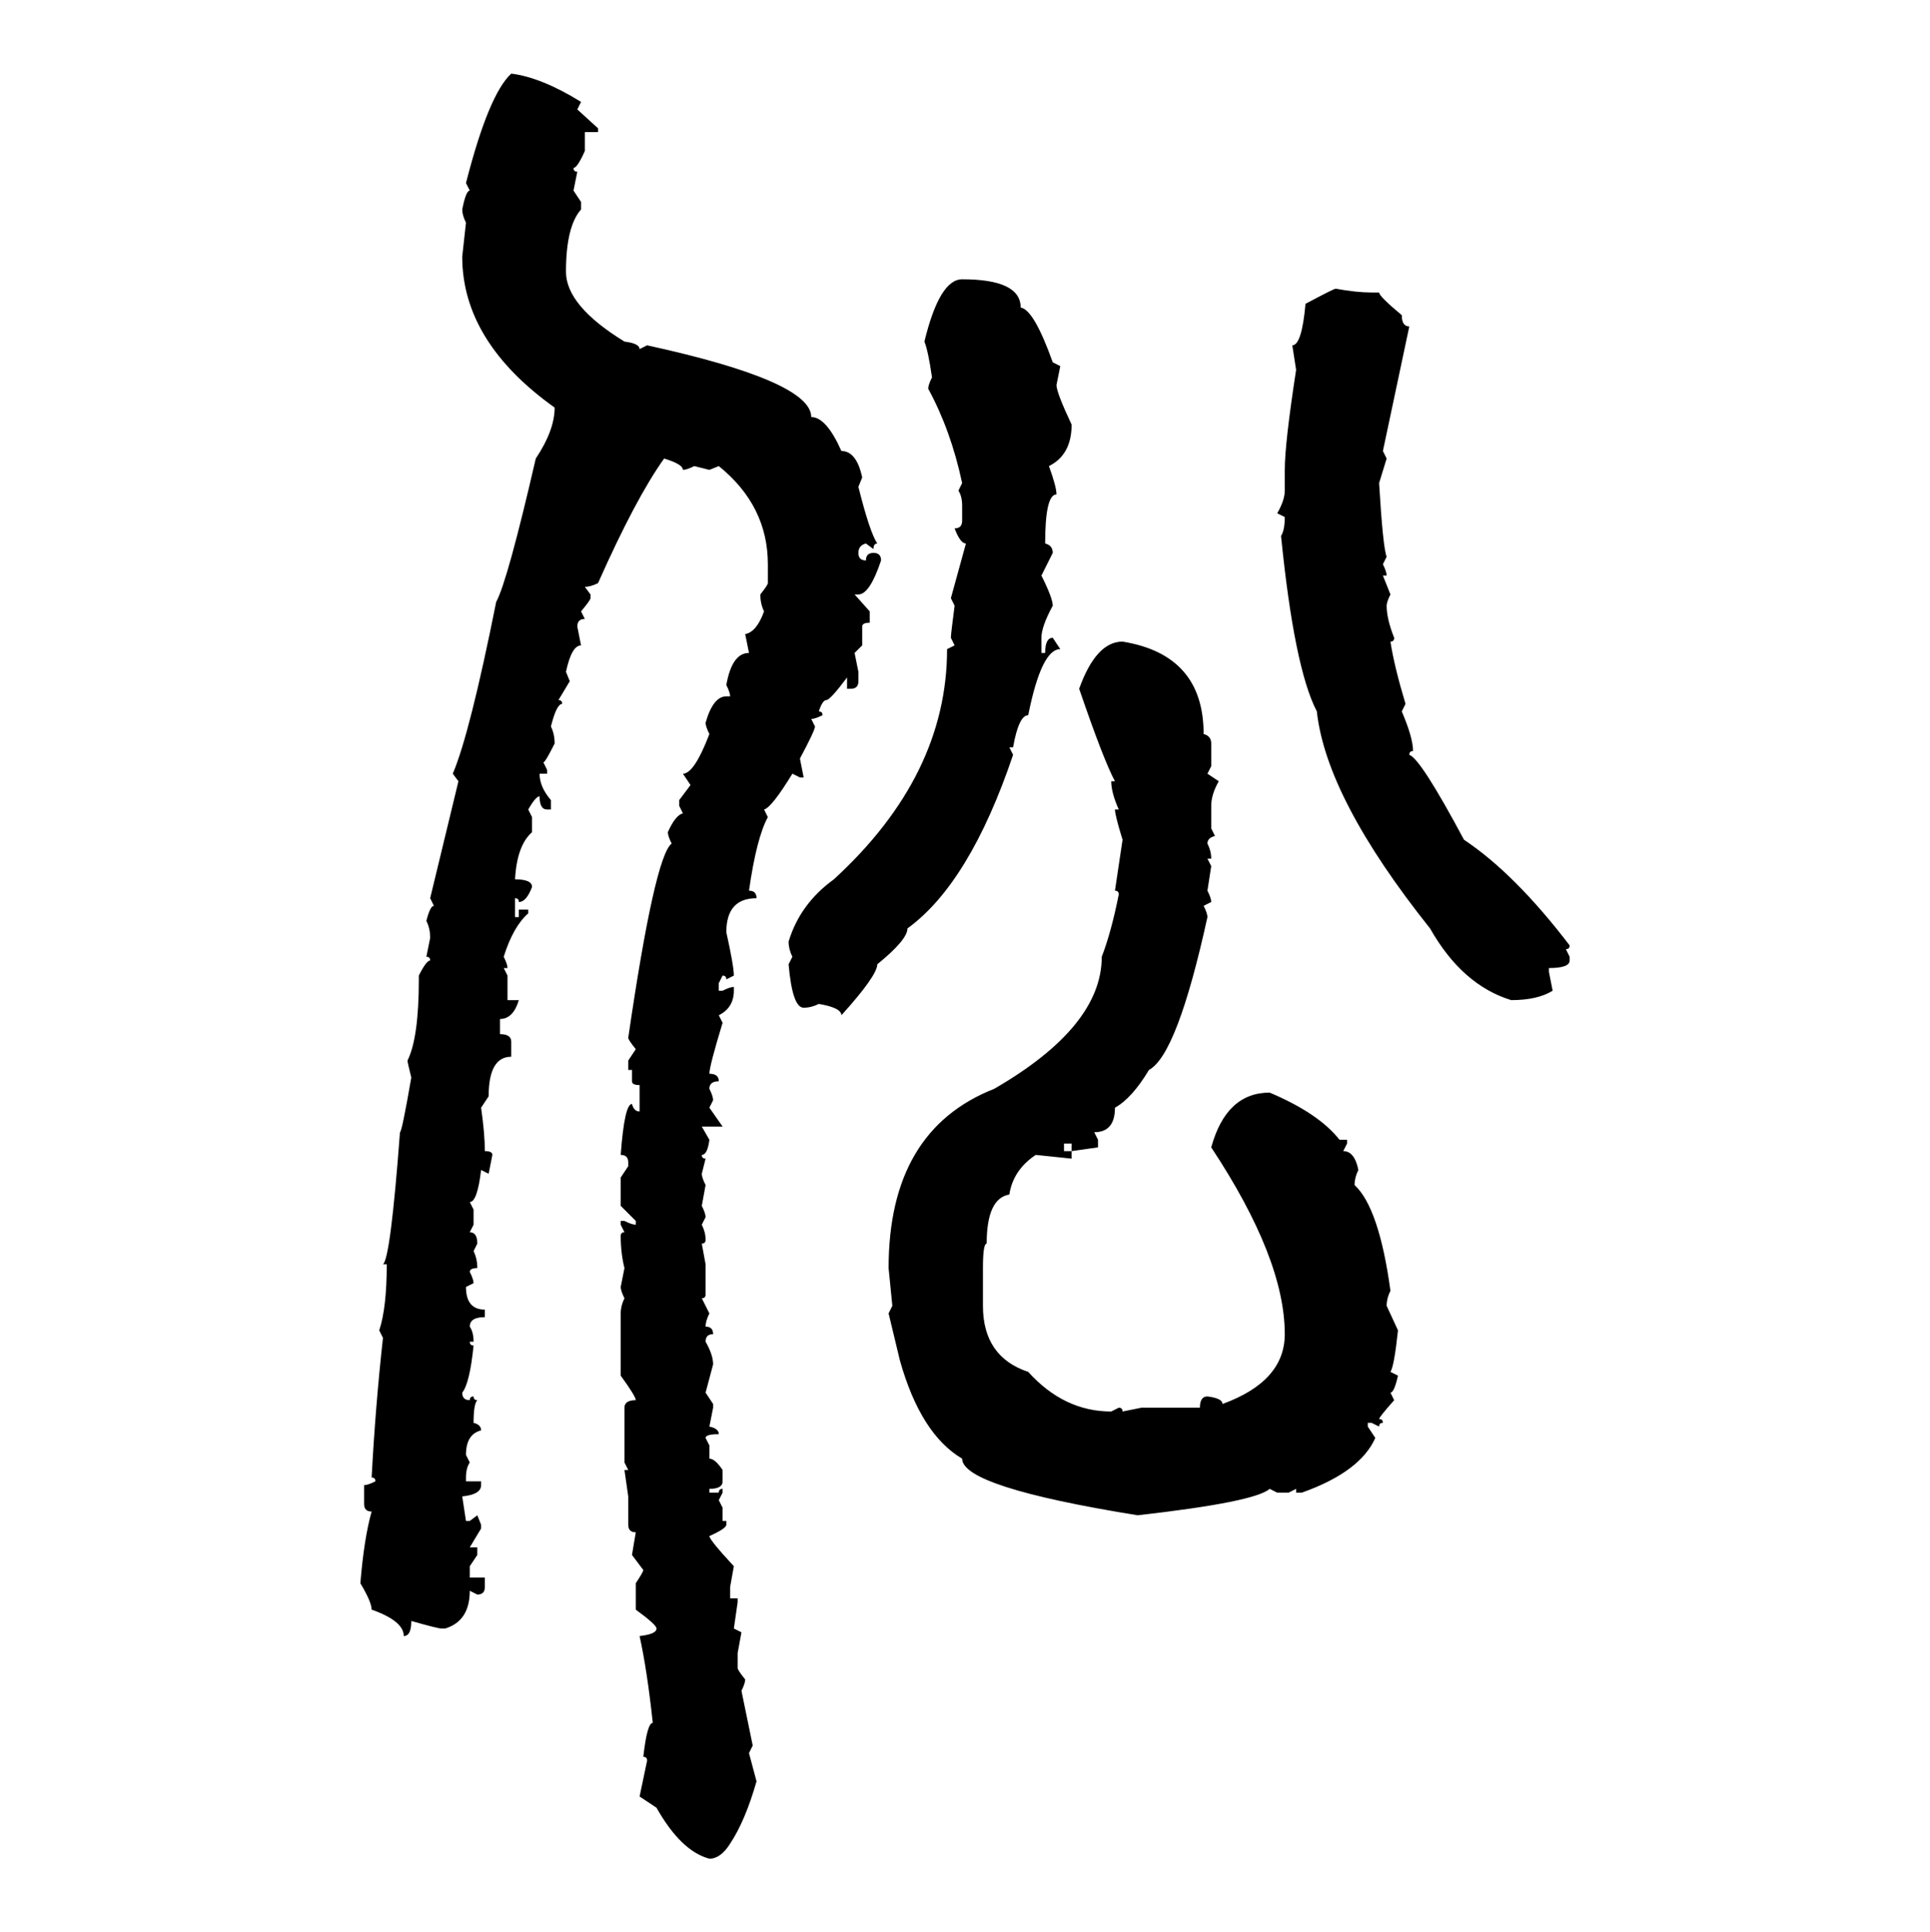 <svg xmlns="http://www.w3.org/2000/svg" xmlns:xlink="http://www.w3.org/1999/xlink" width="299.707" height="300"><path d="M79.39 11.43L79.39 11.43Q84.08 12.01 90.23 15.82L90.23 15.82L89.65 16.99L92.87 19.92L92.87 20.51L90.82 20.51L90.82 23.44Q89.65 26.07 89.06 26.07L89.06 26.07Q89.06 26.66 89.65 26.66L89.65 26.66L89.06 29.59L90.23 31.35L90.23 32.52Q87.89 35.16 87.89 42.19L87.89 42.19Q87.89 47.46 96.97 53.03L96.97 53.03Q99.32 53.32 99.32 54.20L99.32 54.20L100.49 53.61Q125.98 59.18 125.98 64.75L125.98 64.75Q128.32 64.75 130.66 70.02L130.66 70.02Q133.01 70.02 133.89 74.12L133.89 74.12L133.30 75.59Q135.06 82.62 136.23 84.38L136.23 84.38Q135.64 84.38 135.64 85.25L135.64 85.25L134.47 84.38Q133.30 84.67 133.30 85.84L133.30 85.84Q133.30 87.01 134.47 87.01L134.47 87.01Q134.47 85.84 135.64 85.84L135.64 85.84Q136.82 85.84 136.82 87.01L136.82 87.01Q135.06 92.29 133.30 92.29L133.30 92.29L132.71 92.29L135.06 94.92L135.06 96.68Q133.89 96.68 133.89 97.27L133.89 97.27L133.89 100.20L132.71 101.37L133.30 104.30L133.30 105.76Q133.30 106.93 132.13 106.93L132.13 106.93L131.54 106.93L131.54 105.18Q128.91 108.69 128.32 108.69L128.32 108.69Q127.73 108.69 127.15 110.45L127.15 110.45Q127.73 110.45 127.73 111.04L127.73 111.04Q126.56 111.62 125.98 111.62L125.98 111.62L126.56 112.79Q126.56 113.38 124.22 117.77L124.22 117.77L124.80 120.70L124.22 120.70L123.05 120.12Q119.82 125.39 118.65 125.68L118.65 125.68L119.24 126.86Q117.48 130.08 116.31 138.28L116.31 138.28Q117.48 138.28 117.48 139.45L117.48 139.45Q112.79 139.45 112.79 144.73L112.79 144.73Q113.96 150 113.96 151.46L113.96 151.46L112.79 152.05Q112.79 151.46 112.21 151.46L112.21 151.46L111.62 152.64L111.62 153.81L112.21 153.81Q113.38 153.22 113.96 153.22L113.96 153.22L113.96 153.81Q113.96 156.45 111.62 157.62L111.62 157.62L112.21 158.79Q110.16 165.53 110.16 166.70L110.16 166.70Q111.62 166.70 111.62 167.87L111.62 167.87Q110.16 167.87 110.16 169.04L110.16 169.04Q110.74 170.21 110.74 170.80L110.74 170.80L110.16 171.97L112.21 174.90L108.98 174.90L110.16 176.95Q109.86 179.30 108.98 179.30L108.98 179.30Q108.98 179.88 109.57 179.88L109.57 179.88L108.98 182.23Q108.98 182.81 109.57 183.98L109.57 183.98L108.98 187.21Q109.57 188.38 109.57 188.96L109.57 188.96L108.98 190.14Q109.57 191.31 109.57 192.48L109.57 192.48Q109.57 193.07 108.98 193.07L108.98 193.07L109.57 196.29L109.57 200.98Q109.57 201.56 108.98 201.56L108.98 201.56L110.16 203.91Q109.57 205.08 109.57 205.96L109.57 205.96Q110.74 205.96 110.74 207.13L110.74 207.13Q109.57 207.13 109.57 208.30L109.57 208.30Q110.74 210.35 110.74 211.82L110.74 211.82L109.57 216.21L110.74 217.97L110.74 218.55L110.16 221.48Q111.62 221.78 111.62 222.66L111.62 222.66Q109.57 222.66 109.57 223.24L109.57 223.24L110.16 224.41L110.16 226.46Q111.04 226.46 112.21 228.22L112.21 228.22L112.21 229.98Q112.21 231.15 110.16 231.15L110.16 231.15L110.16 231.74L111.62 231.74Q111.62 231.15 112.21 231.15L112.21 231.15L112.21 231.74L111.62 232.91L112.21 234.08L112.21 236.13L112.79 236.13L112.79 236.72Q112.79 237.30 110.16 238.48L110.16 238.48Q110.16 239.06 113.96 243.16L113.96 243.16L113.38 246.39L113.38 248.14L114.55 248.14L114.55 248.73L113.96 252.83L115.14 253.42L114.55 256.64L114.55 258.98Q114.55 259.28 115.72 260.74L115.72 260.74Q115.72 261.33 115.14 262.50L115.14 262.50L116.89 271.00L116.31 272.17L117.48 276.56Q115.72 282.71 113.38 286.23L113.38 286.23Q111.91 288.57 110.16 288.57L110.16 288.57Q105.76 287.40 101.95 280.66L101.95 280.66L99.32 278.91L100.49 273.34Q100.49 272.75 99.90 272.75L99.90 272.75Q100.49 267.48 101.37 267.48L101.37 267.48Q100.49 259.28 99.32 254.00L99.32 254.00Q101.95 253.71 101.95 252.83L101.95 252.83Q101.95 252.25 98.73 249.90L98.73 249.90L98.73 245.80Q99.90 244.04 99.90 243.75L99.90 243.75L98.14 241.41L98.73 237.89Q97.56 237.89 97.56 236.72L97.56 236.72L97.56 232.32L96.97 228.22L97.56 228.22L96.97 227.05L96.97 218.55Q96.97 217.38 98.73 217.38L98.73 217.38Q98.73 216.80 96.39 213.57L96.39 213.57L96.39 203.91Q96.39 202.73 96.97 201.56L96.97 201.56Q96.39 200.39 96.39 199.80L96.39 199.80L96.97 196.88Q96.39 194.53 96.39 191.89L96.39 191.89Q96.39 191.31 96.97 191.31L96.97 191.31L96.39 190.14L96.39 189.55L96.97 189.55Q98.14 190.14 98.73 190.14L98.73 190.14L98.73 189.55L96.39 187.21L96.39 182.81L97.56 181.05L97.56 180.47Q97.56 179.30 96.39 179.30L96.39 179.30Q96.97 171.39 98.14 171.39L98.14 171.39Q98.44 172.56 99.32 172.56L99.32 172.56L99.32 168.46Q98.14 168.46 98.14 167.87L98.14 167.87L98.14 166.11L97.56 166.11L97.56 164.65L98.73 162.89Q97.56 161.43 97.56 161.13L97.56 161.13Q101.66 133.01 104.30 130.96L104.30 130.96Q103.71 129.79 103.71 129.20L103.71 129.20Q104.88 126.56 106.05 126.27L106.05 126.27L105.47 125.10L105.47 124.22L107.23 121.88L106.05 120.12Q107.81 120.12 110.16 113.96L110.16 113.96Q109.57 112.79 109.57 112.21L109.57 112.21Q110.74 108.11 112.79 108.11L112.79 108.11L113.38 108.11Q113.38 107.52 112.79 106.35L112.79 106.35Q113.67 101.37 116.31 101.37L116.31 101.37L115.72 98.44Q117.48 98.14 118.65 94.92L118.65 94.92Q118.07 93.75 118.07 92.29L118.07 92.29Q119.24 90.82 119.24 90.53L119.24 90.53L119.24 87.60Q119.24 78.52 111.62 72.36L111.62 72.36L110.16 72.95L107.81 72.36Q106.64 72.95 106.05 72.95L106.05 72.95Q106.05 72.07 103.13 71.19L103.13 71.19Q98.73 77.34 92.87 90.53L92.87 90.53Q91.70 91.11 90.82 91.11L90.82 91.11L91.70 92.29L91.70 92.87Q91.70 93.16 90.23 94.92L90.23 94.92L90.82 96.09Q89.65 96.09 89.65 97.27L89.65 97.27L90.23 100.20Q88.77 100.20 87.89 104.30L87.89 104.30L88.48 105.76L86.72 108.69Q87.30 108.69 87.30 109.28L87.30 109.28Q86.43 109.28 85.55 112.79L85.55 112.79Q86.13 113.96 86.13 115.43L86.13 115.43Q84.67 118.36 84.38 118.36L84.38 118.36L84.96 119.53L84.96 120.12L83.79 120.12Q83.79 122.17 85.55 124.22L85.55 124.22L85.55 125.68L84.96 125.68Q83.79 125.68 83.79 123.63L83.79 123.63Q83.20 123.63 82.03 125.68L82.03 125.68L82.62 126.86L82.62 129.20Q80.27 131.25 79.98 136.52L79.98 136.52Q82.62 136.52 82.62 137.70L82.62 137.70Q81.74 140.04 80.57 140.04L80.57 140.04Q80.57 139.45 79.98 139.45L79.98 139.45L79.98 142.38L80.57 142.38L80.57 141.21L82.03 141.21L82.03 141.80Q79.69 143.85 78.22 148.54L78.22 148.54Q78.81 149.71 78.81 150.29L78.81 150.29L78.22 150.29L78.81 151.46L78.81 155.27L80.57 155.27Q79.69 158.20 77.64 158.20L77.64 158.20L77.64 160.55Q79.39 160.55 79.39 161.72L79.39 161.72L79.39 164.06Q75.88 164.06 75.88 170.21L75.88 170.21L74.71 171.97Q75.29 176.07 75.29 178.71L75.29 178.71Q76.46 178.71 76.46 179.30L76.46 179.30L75.88 182.23L74.71 181.64Q74.12 186.62 72.95 186.62L72.95 186.62L73.54 187.79L73.54 190.14L72.95 191.31Q74.12 191.31 74.12 193.07L74.12 193.07L73.54 194.24Q74.12 195.41 74.12 196.88L74.12 196.88Q72.95 196.88 72.95 197.46L72.95 197.46Q73.54 198.63 73.54 199.22L73.54 199.22L72.36 199.80Q72.36 203.32 75.29 203.32L75.29 203.32L75.29 204.49Q72.95 204.49 72.95 205.96L72.95 205.96Q73.54 206.84 73.54 208.30L73.54 208.30L72.95 208.30Q72.95 208.89 73.54 208.89L73.54 208.89Q72.95 214.75 71.78 216.21L71.78 216.21Q71.78 217.38 72.95 217.38L72.95 217.38Q72.95 216.80 73.54 216.80L73.54 216.80Q73.54 217.38 74.12 217.38L74.12 217.38Q73.54 217.97 73.54 220.90L73.54 220.90Q74.71 221.19 74.71 222.07L74.71 222.07Q72.36 222.66 72.36 225.88L72.36 225.88L72.95 227.05Q72.36 227.93 72.36 229.39L72.36 229.39L72.36 229.98L74.71 229.98L74.71 230.57Q74.71 232.03 71.78 232.32L71.78 232.32L72.36 236.13L72.95 236.13L74.12 235.25L74.71 236.72L74.71 237.30L72.95 240.23L74.12 240.23L74.12 241.41L72.95 243.16L72.95 244.92L75.29 244.92L75.29 246.39Q75.29 247.56 74.12 247.56L74.12 247.56L72.95 246.97Q72.95 251.66 69.14 252.83L69.14 252.83L68.55 252.83Q67.97 252.83 63.87 251.66L63.87 251.66Q63.87 254.00 62.70 254.00L62.70 254.00Q62.70 251.66 57.71 249.90L57.71 249.90Q57.71 248.73 55.96 245.80L55.96 245.80Q56.54 238.77 57.71 234.67L57.71 234.67Q56.54 234.67 56.54 233.50L56.54 233.50L56.54 230.57Q57.13 230.57 58.30 229.98L58.30 229.98Q58.30 229.39 57.71 229.39L57.71 229.39Q58.30 218.26 59.47 207.71L59.47 207.71L58.89 206.54Q60.06 203.03 60.06 196.29L60.06 196.29L59.47 196.29Q60.64 195.41 62.11 175.78L62.11 175.78Q62.40 175.78 63.87 167.29L63.87 167.29Q63.28 164.94 63.28 164.65L63.28 164.65Q65.04 161.13 65.04 152.05L65.04 152.05L65.04 151.46Q66.21 149.12 66.80 149.12L66.80 149.12Q66.80 148.54 66.21 148.54L66.21 148.54L66.80 145.61Q66.80 144.14 66.21 142.97L66.21 142.97Q66.80 140.63 67.38 140.63L67.38 140.63L66.80 139.45L71.19 121.29L70.31 120.12Q72.95 113.96 77.05 93.46L77.05 93.46Q78.81 90.23 83.20 71.19L83.20 71.19Q86.13 66.80 86.13 63.28L86.13 63.28Q71.78 53.03 71.78 39.84L71.78 39.84L72.36 34.57Q71.78 33.40 71.78 32.52L71.78 32.52Q72.36 29.59 72.95 29.59L72.95 29.59L72.36 28.42Q75.88 14.65 79.39 11.43ZM149.41 43.36L149.41 43.36Q158.50 43.36 158.50 47.75L158.50 47.75Q160.55 48.05 163.48 56.25L163.48 56.25L164.65 56.84L164.06 59.77Q164.06 60.94 166.41 65.92L166.41 65.92Q166.41 70.61 162.89 72.36L162.89 72.36Q164.06 75.59 164.06 76.76L164.06 76.76Q162.30 76.76 162.30 84.38L162.30 84.38Q163.48 84.67 163.48 85.84L163.48 85.84L161.72 89.36Q163.48 92.87 163.48 94.04L163.48 94.04Q161.72 97.27 161.72 99.02L161.72 99.02L161.72 101.37L162.30 101.37Q162.30 99.02 163.48 99.02L163.48 99.02L164.65 100.78Q161.72 100.78 159.67 111.04L159.67 111.04Q158.20 111.04 157.32 116.02L157.32 116.02L156.74 116.02L157.32 117.19Q150.59 137.11 140.92 144.14L140.92 144.14Q140.92 145.90 136.23 149.71L136.23 149.71Q136.23 151.46 130.66 157.62L130.66 157.62Q130.66 156.45 127.15 155.86L127.15 155.86Q125.98 156.45 124.80 156.45L124.80 156.45Q123.05 156.45 122.46 149.71L122.46 149.71L123.05 148.54Q122.46 147.36 122.46 146.19L122.46 146.19Q124.22 140.33 129.49 136.52L129.49 136.52Q147.07 120.41 147.07 100.78L147.07 100.78L148.24 100.20L147.66 99.02Q147.66 98.44 148.24 94.04L148.24 94.04L147.66 92.87L150 84.38Q149.12 84.38 148.24 82.03L148.24 82.03Q149.41 82.03 149.41 80.86L149.41 80.86L149.41 78.52Q149.41 77.05 148.83 76.17L148.83 76.17L149.41 75Q147.66 66.80 144.14 60.35L144.14 60.35Q144.14 59.77 144.73 58.59L144.73 58.59Q144.14 54.49 143.55 53.03L143.55 53.03Q145.90 43.36 149.41 43.36ZM207.42 44.82L207.42 44.82Q210.64 45.41 212.99 45.41L212.99 45.41L214.16 45.41Q214.16 46.00 217.68 48.93L217.68 48.93Q217.68 50.68 218.85 50.68L218.85 50.68L214.75 70.02L215.33 71.19L214.16 75Q214.75 84.96 215.33 86.43L215.33 86.43L214.75 87.60Q215.33 88.77 215.33 89.36L215.33 89.36L214.75 89.36L215.92 92.29Q215.33 93.46 215.33 94.04L215.33 94.04Q215.33 96.09 216.50 99.02L216.50 99.02Q216.50 99.61 215.92 99.61L215.92 99.61Q216.50 103.42 218.26 109.28L218.26 109.28L217.68 110.45Q219.43 114.55 219.43 116.60L219.43 116.60Q218.85 116.60 218.85 117.19L218.85 117.19Q220.61 117.77 227.34 130.37L227.34 130.37Q235.25 135.64 243.75 146.78L243.75 146.78Q243.75 147.36 243.16 147.36L243.16 147.36L243.75 148.54L243.75 149.12Q243.75 150.29 240.53 150.29L240.53 150.29L240.53 150.88L241.11 153.81Q238.77 155.27 234.67 155.27L234.67 155.27Q227.05 152.93 222.07 144.14L222.07 144.14Q205.96 123.93 204.49 110.45L204.49 110.45Q200.98 103.71 198.93 83.20L198.93 83.20Q199.51 82.32 199.51 80.27L199.51 80.27L198.34 79.69Q199.51 77.64 199.51 76.17L199.51 76.17L199.51 72.95Q199.51 68.85 201.27 57.42L201.27 57.42L200.68 53.61Q202.15 53.61 202.73 47.17L202.73 47.17Q207.13 44.82 207.42 44.82ZM174.32 99.61L174.32 99.61Q186.91 101.66 186.91 113.96L186.91 113.96Q188.09 114.26 188.09 115.43L188.09 115.43L188.09 118.95L187.50 120.12L189.26 121.29Q188.09 123.34 188.09 125.10L188.09 125.10L188.09 128.61L188.67 129.79Q187.50 130.08 187.50 130.96L187.50 130.96Q188.09 132.13 188.09 133.30L188.09 133.30L187.50 133.30L188.09 134.47L187.50 138.28Q188.09 139.45 188.09 140.04L188.09 140.04L186.91 140.63Q187.50 141.80 187.50 142.38L187.50 142.38Q182.81 163.77 178.42 166.11L178.42 166.11Q175.78 170.51 173.14 171.97L173.14 171.97Q173.14 175.78 169.92 175.78L169.92 175.78L170.51 176.95L170.51 178.13L166.41 178.71L166.41 177.54L165.23 177.54L165.23 178.71L166.41 178.71L166.41 179.88L160.84 179.30Q157.32 181.64 156.74 185.45L156.74 185.45Q153.22 186.04 153.22 193.07L153.22 193.07Q152.64 193.07 152.64 196.88L152.64 196.88L152.64 202.73Q152.64 210.64 159.67 212.99L159.67 212.99Q165.23 219.14 172.56 219.14L172.56 219.14L173.73 218.55Q174.32 218.55 174.32 219.14L174.32 219.14L177.25 218.55L186.33 218.55Q186.33 216.80 187.50 216.80L187.50 216.80Q189.84 217.09 189.84 217.97L189.84 217.97Q199.51 214.45 199.51 207.13L199.51 207.13Q199.51 195.41 188.09 178.13L188.09 178.13Q190.43 169.63 197.17 169.63L197.17 169.63Q204.79 172.85 208.01 176.95L208.01 176.95L209.18 176.95L209.18 177.54L208.59 178.71Q210.35 178.71 210.94 181.64L210.94 181.64Q210.35 182.81 210.35 183.98L210.35 183.98Q214.16 187.50 215.92 200.39L215.92 200.39Q215.33 201.56 215.33 202.73L215.33 202.73L217.09 206.54Q216.50 212.11 215.92 212.99L215.92 212.99L217.09 213.57Q216.50 216.21 215.92 216.21L215.92 216.21L216.50 217.38Q214.16 220.02 214.16 220.31L214.16 220.31Q214.75 220.31 214.75 220.90L214.75 220.90Q214.16 220.90 214.16 221.48L214.16 221.48L212.99 220.90L212.40 220.90L212.40 221.48L213.57 223.24Q211.23 228.52 202.15 231.74L202.15 231.74L201.27 231.74L201.27 231.15L200.10 231.74L198.34 231.74L197.17 231.15Q194.82 233.20 176.66 235.25L176.66 235.25Q149.41 230.86 149.41 226.46L149.41 226.46Q142.97 222.66 139.75 211.23L139.75 211.23L137.99 203.91L138.57 202.73L137.99 196.88Q137.99 175.49 154.39 169.04L154.39 169.04Q171.09 159.38 171.09 148.54L171.09 148.54Q172.56 144.73 173.73 138.87L173.73 138.87Q173.73 138.28 173.14 138.28L173.14 138.28L174.32 130.37Q173.14 126.56 173.14 125.68L173.14 125.68L173.73 125.68Q172.56 123.05 172.56 121.29L172.56 121.29L173.14 121.29Q171.39 118.07 167.58 106.93L167.58 106.93Q170.21 99.61 174.32 99.61Z"/></svg>